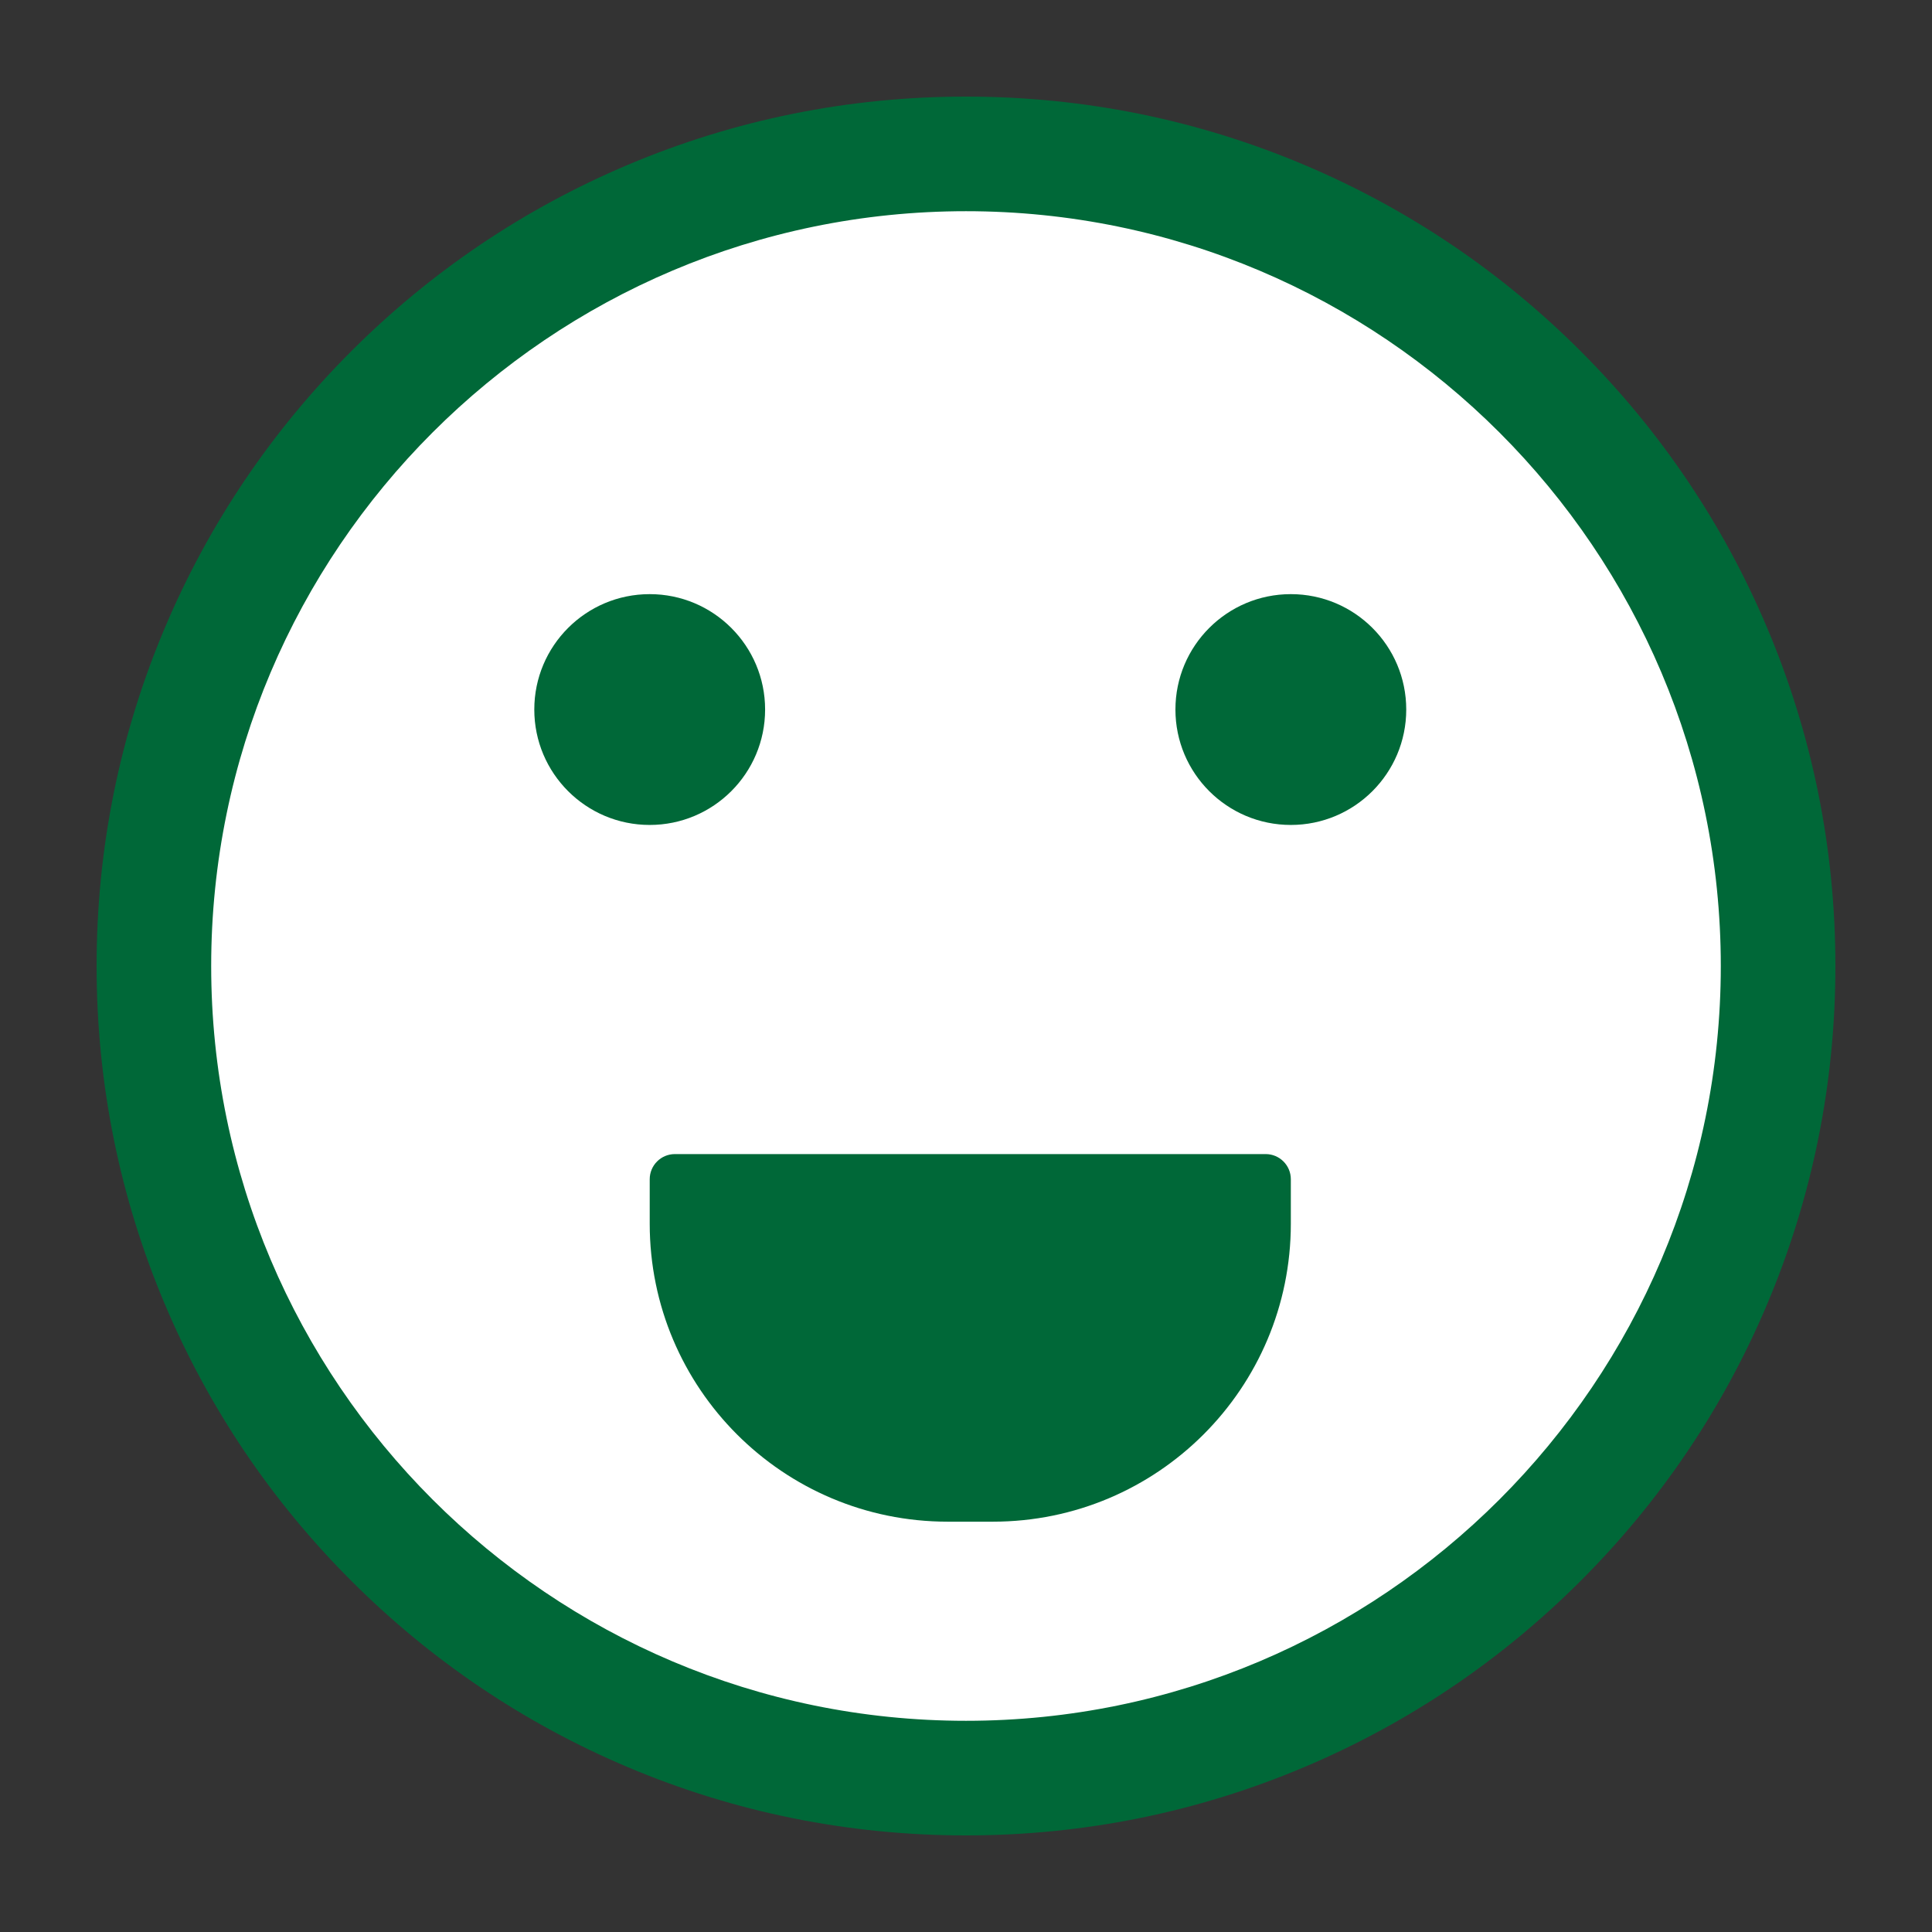 <?xml version="1.0" encoding="utf-8"?>
<!-- Generator: Adobe Illustrator 16.0.0, SVG Export Plug-In . SVG Version: 6.00 Build 0)  -->
<!DOCTYPE svg PUBLIC "-//W3C//DTD SVG 1.1//EN" "http://www.w3.org/Graphics/SVG/1.1/DTD/svg11.dtd">
<svg version="1.1" id="Layer_1" xmlns="http://www.w3.org/2000/svg" xmlns:xlink="http://www.w3.org/1999/xlink" x="0px" y="0px"
	 width="120px" height="120px" viewBox="0 0 120 120" enable-background="new 0 0 120 120" xml:space="preserve">
<rect x="0" y="0" width="120" height="120" fill="#333333" stroke="none"/>
<g id="excellent">
	<g>
		<circle fill="#FFFFFF" cx="60" cy="60" r="50.441"/>
		<path fill="#006838" d="M60,114c-7.288,0-14.361-1.428-21.021-4.245c-6.43-2.721-12.205-6.612-17.163-11.571
			c-4.958-4.957-8.852-10.731-11.571-17.162C7.428,74.359,6,67.288,6,60s1.428-14.361,4.245-21.021
			c2.72-6.43,6.614-12.205,11.571-17.163c4.958-4.958,10.733-8.852,17.163-11.571C45.639,7.428,52.712,6,60,6
			s14.359,1.428,21.021,4.245c6.43,2.72,12.205,6.613,17.162,11.571c4.959,4.958,8.852,10.733,11.571,17.163
			C112.57,45.639,114,52.712,114,60s-1.43,14.359-4.245,21.021c-2.721,6.431-6.612,12.205-11.571,17.164
			c-4.957,4.957-10.732,8.85-17.162,11.569C74.359,112.572,67.288,114,60,114z M60,13.118c-25.852,0-46.883,21.031-46.883,46.882
			c0,25.852,21.031,46.882,46.883,46.882c25.852,0,46.882-21.03,46.882-46.882C106.882,34.149,85.852,13.118,60,13.118z"/>
	</g>
	<circle fill="#006838" cx="40.354" cy="44.071" r="7.168"/>
	<circle fill="#006838" cx="80.176" cy="44.071" r="7.168"/>
	<path fill="#006838" d="M61.671,94.514H58.86c-10.221,0-18.505-8.287-18.505-18.507v-2.762c0-0.863,0.7-1.563,1.564-1.563h36.694
		c0.863,0,1.563,0.7,1.563,1.563v2.762C80.176,86.227,71.893,94.514,61.671,94.514z"/>
</g>
</svg>
